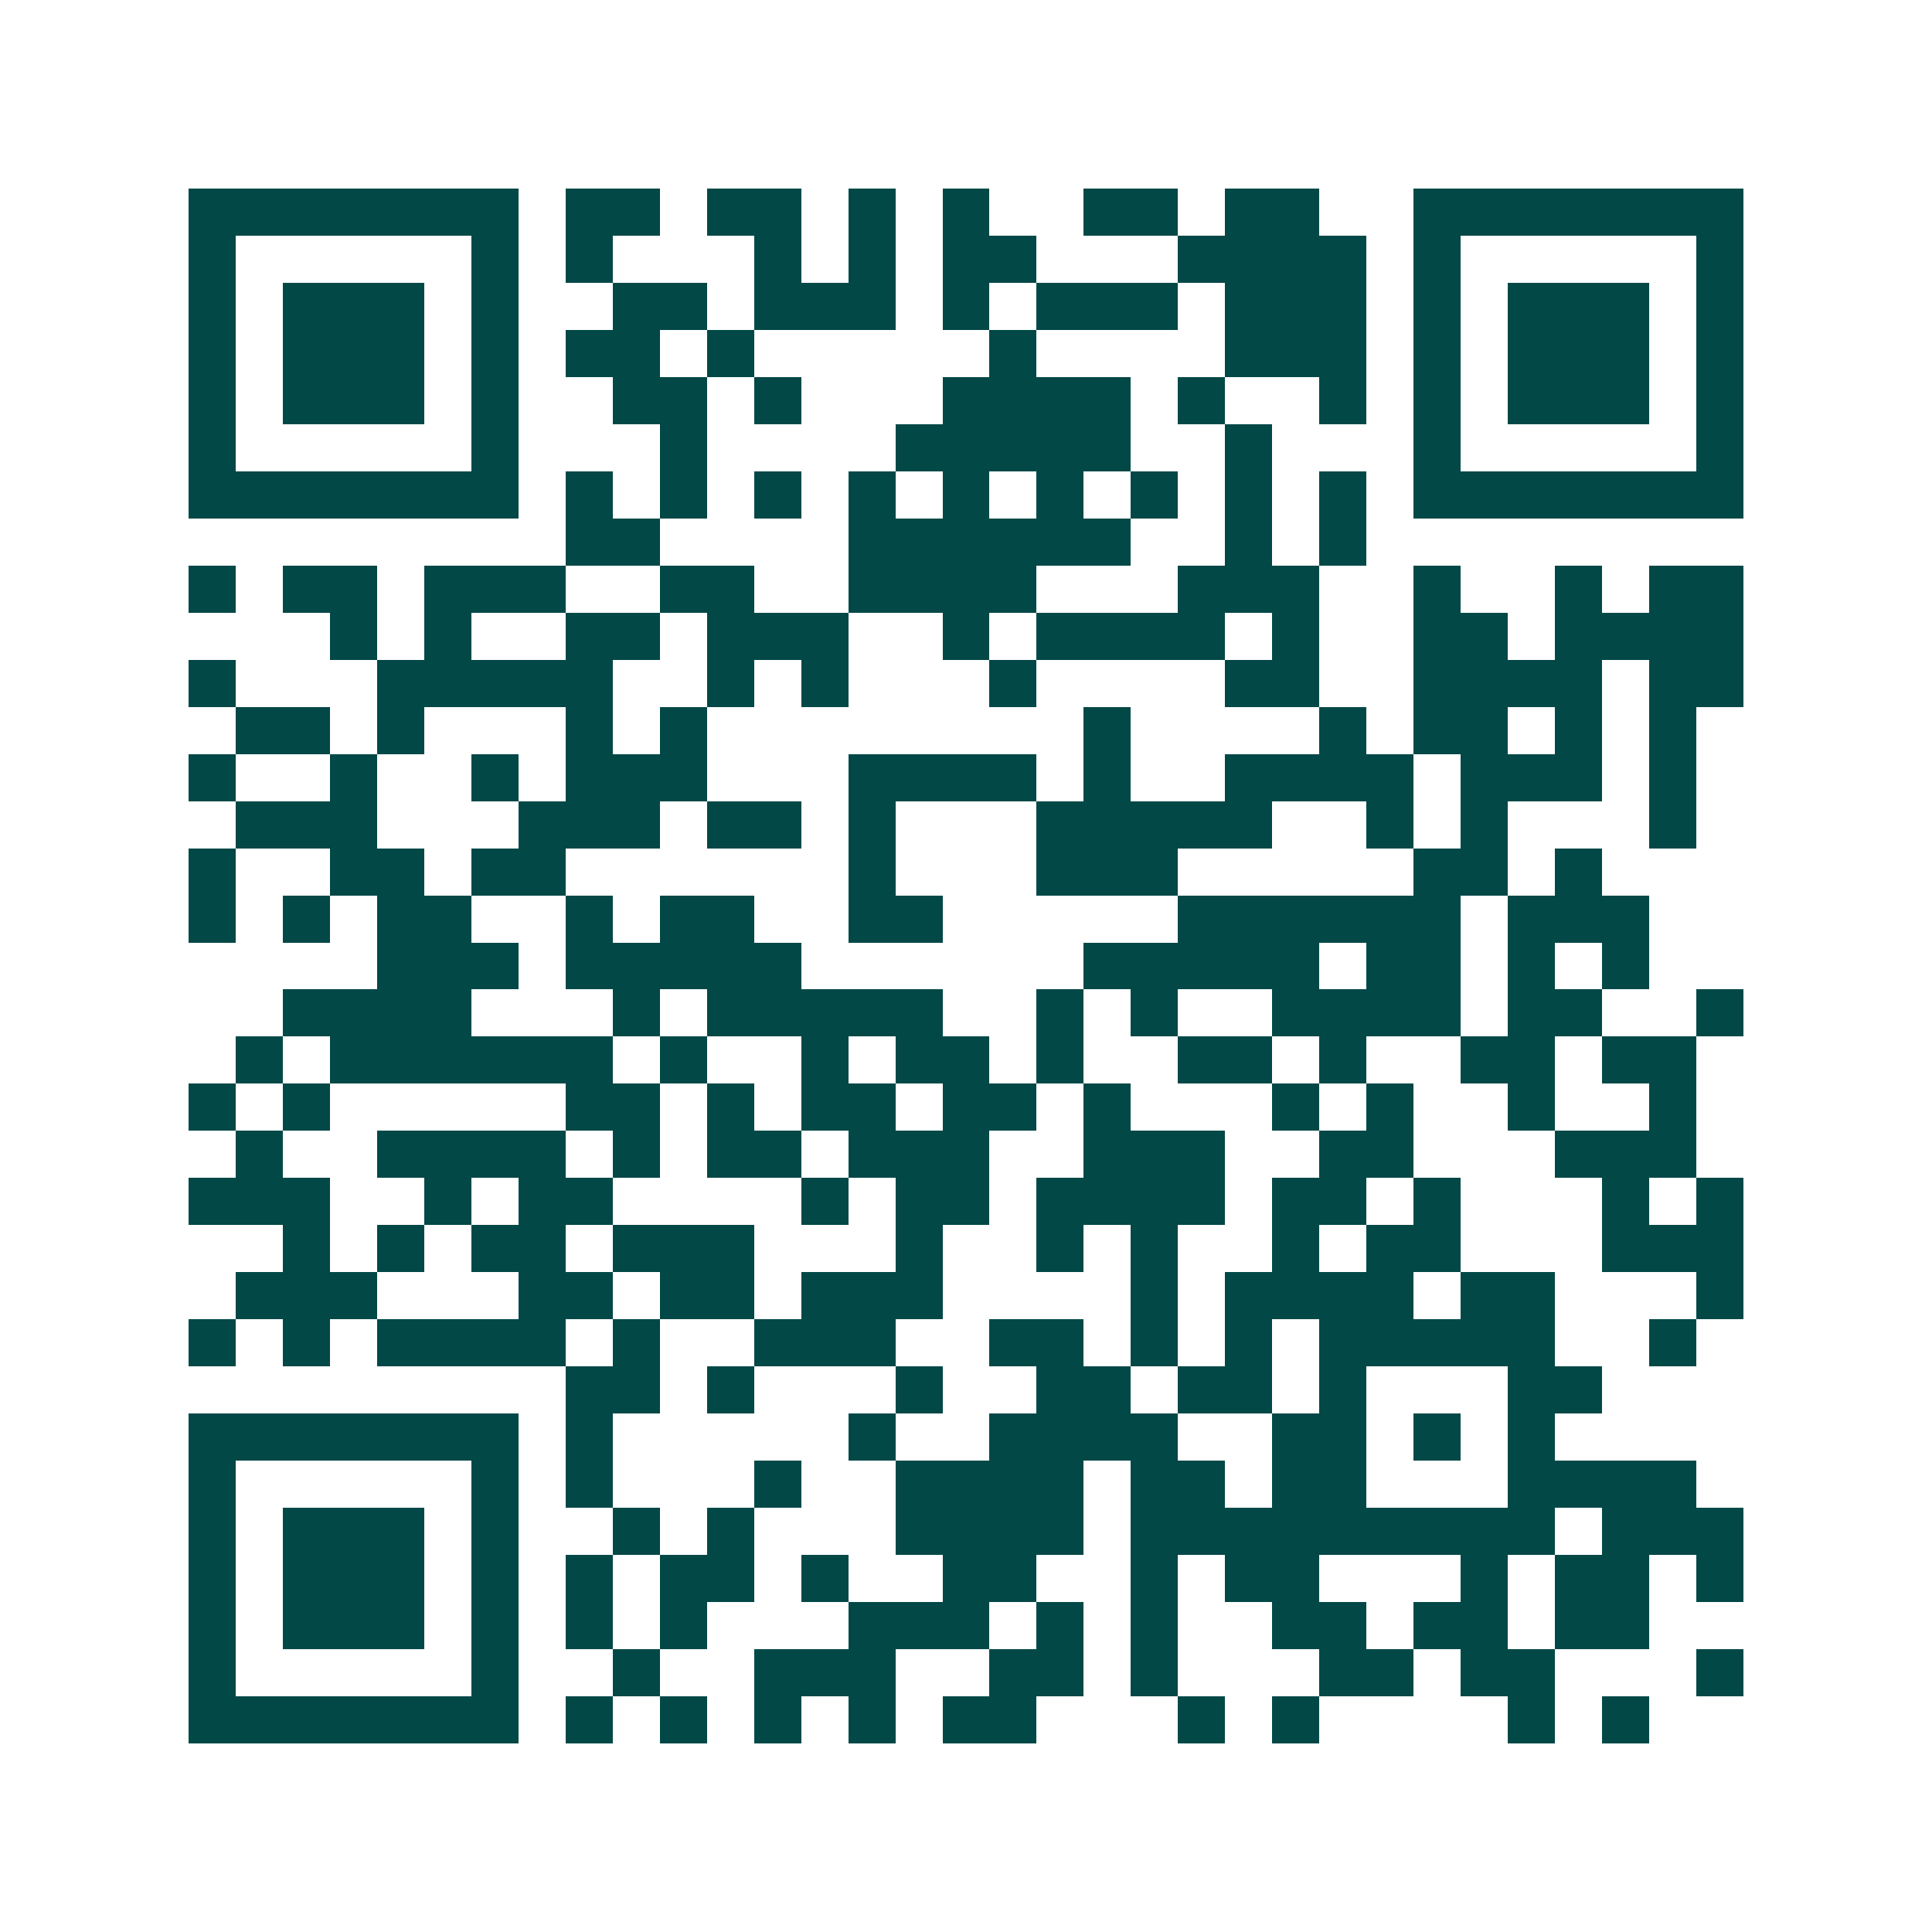 <svg xmlns="http://www.w3.org/2000/svg" width="200" height="200" viewBox="0 0 41 41" shape-rendering="crispEdges"><path fill="#ffffff" d="M0 0h41v41H0z"/><path stroke="#014847" d="M4 4.5h7m1 0h2m1 0h2m1 0h1m1 0h1m2 0h2m1 0h2m2 0h7M4 5.5h1m5 0h1m1 0h1m3 0h1m1 0h1m1 0h2m3 0h4m1 0h1m5 0h1M4 6.5h1m1 0h3m1 0h1m2 0h2m1 0h3m1 0h1m1 0h3m1 0h3m1 0h1m1 0h3m1 0h1M4 7.5h1m1 0h3m1 0h1m1 0h2m1 0h1m5 0h1m4 0h3m1 0h1m1 0h3m1 0h1M4 8.5h1m1 0h3m1 0h1m2 0h2m1 0h1m3 0h4m1 0h1m2 0h1m1 0h1m1 0h3m1 0h1M4 9.5h1m5 0h1m3 0h1m4 0h5m2 0h1m3 0h1m5 0h1M4 10.5h7m1 0h1m1 0h1m1 0h1m1 0h1m1 0h1m1 0h1m1 0h1m1 0h1m1 0h1m1 0h7M12 11.5h2m4 0h6m2 0h1m1 0h1M4 12.5h1m1 0h2m1 0h3m2 0h2m2 0h4m3 0h3m2 0h1m2 0h1m1 0h2M7 13.5h1m1 0h1m2 0h2m1 0h3m2 0h1m1 0h4m1 0h1m2 0h2m1 0h4M4 14.5h1m3 0h5m2 0h1m1 0h1m3 0h1m4 0h2m2 0h4m1 0h2M5 15.5h2m1 0h1m3 0h1m1 0h1m8 0h1m4 0h1m1 0h2m1 0h1m1 0h1M4 16.5h1m2 0h1m2 0h1m1 0h3m3 0h4m1 0h1m2 0h4m1 0h3m1 0h1M5 17.5h3m3 0h3m1 0h2m1 0h1m3 0h5m2 0h1m1 0h1m3 0h1M4 18.5h1m2 0h2m1 0h2m6 0h1m3 0h3m5 0h2m1 0h1M4 19.5h1m1 0h1m1 0h2m2 0h1m1 0h2m2 0h2m5 0h6m1 0h3M8 20.5h3m1 0h5m6 0h5m1 0h2m1 0h1m1 0h1M6 21.5h4m3 0h1m1 0h5m2 0h1m1 0h1m2 0h4m1 0h2m2 0h1M5 22.5h1m1 0h6m1 0h1m2 0h1m1 0h2m1 0h1m2 0h2m1 0h1m2 0h2m1 0h2M4 23.5h1m1 0h1m5 0h2m1 0h1m1 0h2m1 0h2m1 0h1m3 0h1m1 0h1m2 0h1m2 0h1M5 24.5h1m2 0h4m1 0h1m1 0h2m1 0h3m2 0h3m2 0h2m3 0h3M4 25.5h3m2 0h1m1 0h2m4 0h1m1 0h2m1 0h4m1 0h2m1 0h1m3 0h1m1 0h1M6 26.5h1m1 0h1m1 0h2m1 0h3m3 0h1m2 0h1m1 0h1m2 0h1m1 0h2m3 0h3M5 27.5h3m3 0h2m1 0h2m1 0h3m4 0h1m1 0h4m1 0h2m3 0h1M4 28.5h1m1 0h1m1 0h4m1 0h1m2 0h3m2 0h2m1 0h1m1 0h1m1 0h5m2 0h1M12 29.5h2m1 0h1m3 0h1m2 0h2m1 0h2m1 0h1m3 0h2M4 30.5h7m1 0h1m5 0h1m2 0h4m2 0h2m1 0h1m1 0h1M4 31.5h1m5 0h1m1 0h1m3 0h1m2 0h4m1 0h2m1 0h2m3 0h4M4 32.5h1m1 0h3m1 0h1m2 0h1m1 0h1m3 0h4m1 0h9m1 0h3M4 33.5h1m1 0h3m1 0h1m1 0h1m1 0h2m1 0h1m2 0h2m2 0h1m1 0h2m3 0h1m1 0h2m1 0h1M4 34.5h1m1 0h3m1 0h1m1 0h1m1 0h1m3 0h3m1 0h1m1 0h1m2 0h2m1 0h2m1 0h2M4 35.5h1m5 0h1m2 0h1m2 0h3m2 0h2m1 0h1m3 0h2m1 0h2m3 0h1M4 36.5h7m1 0h1m1 0h1m1 0h1m1 0h1m1 0h2m3 0h1m1 0h1m4 0h1m1 0h1"/></svg>
